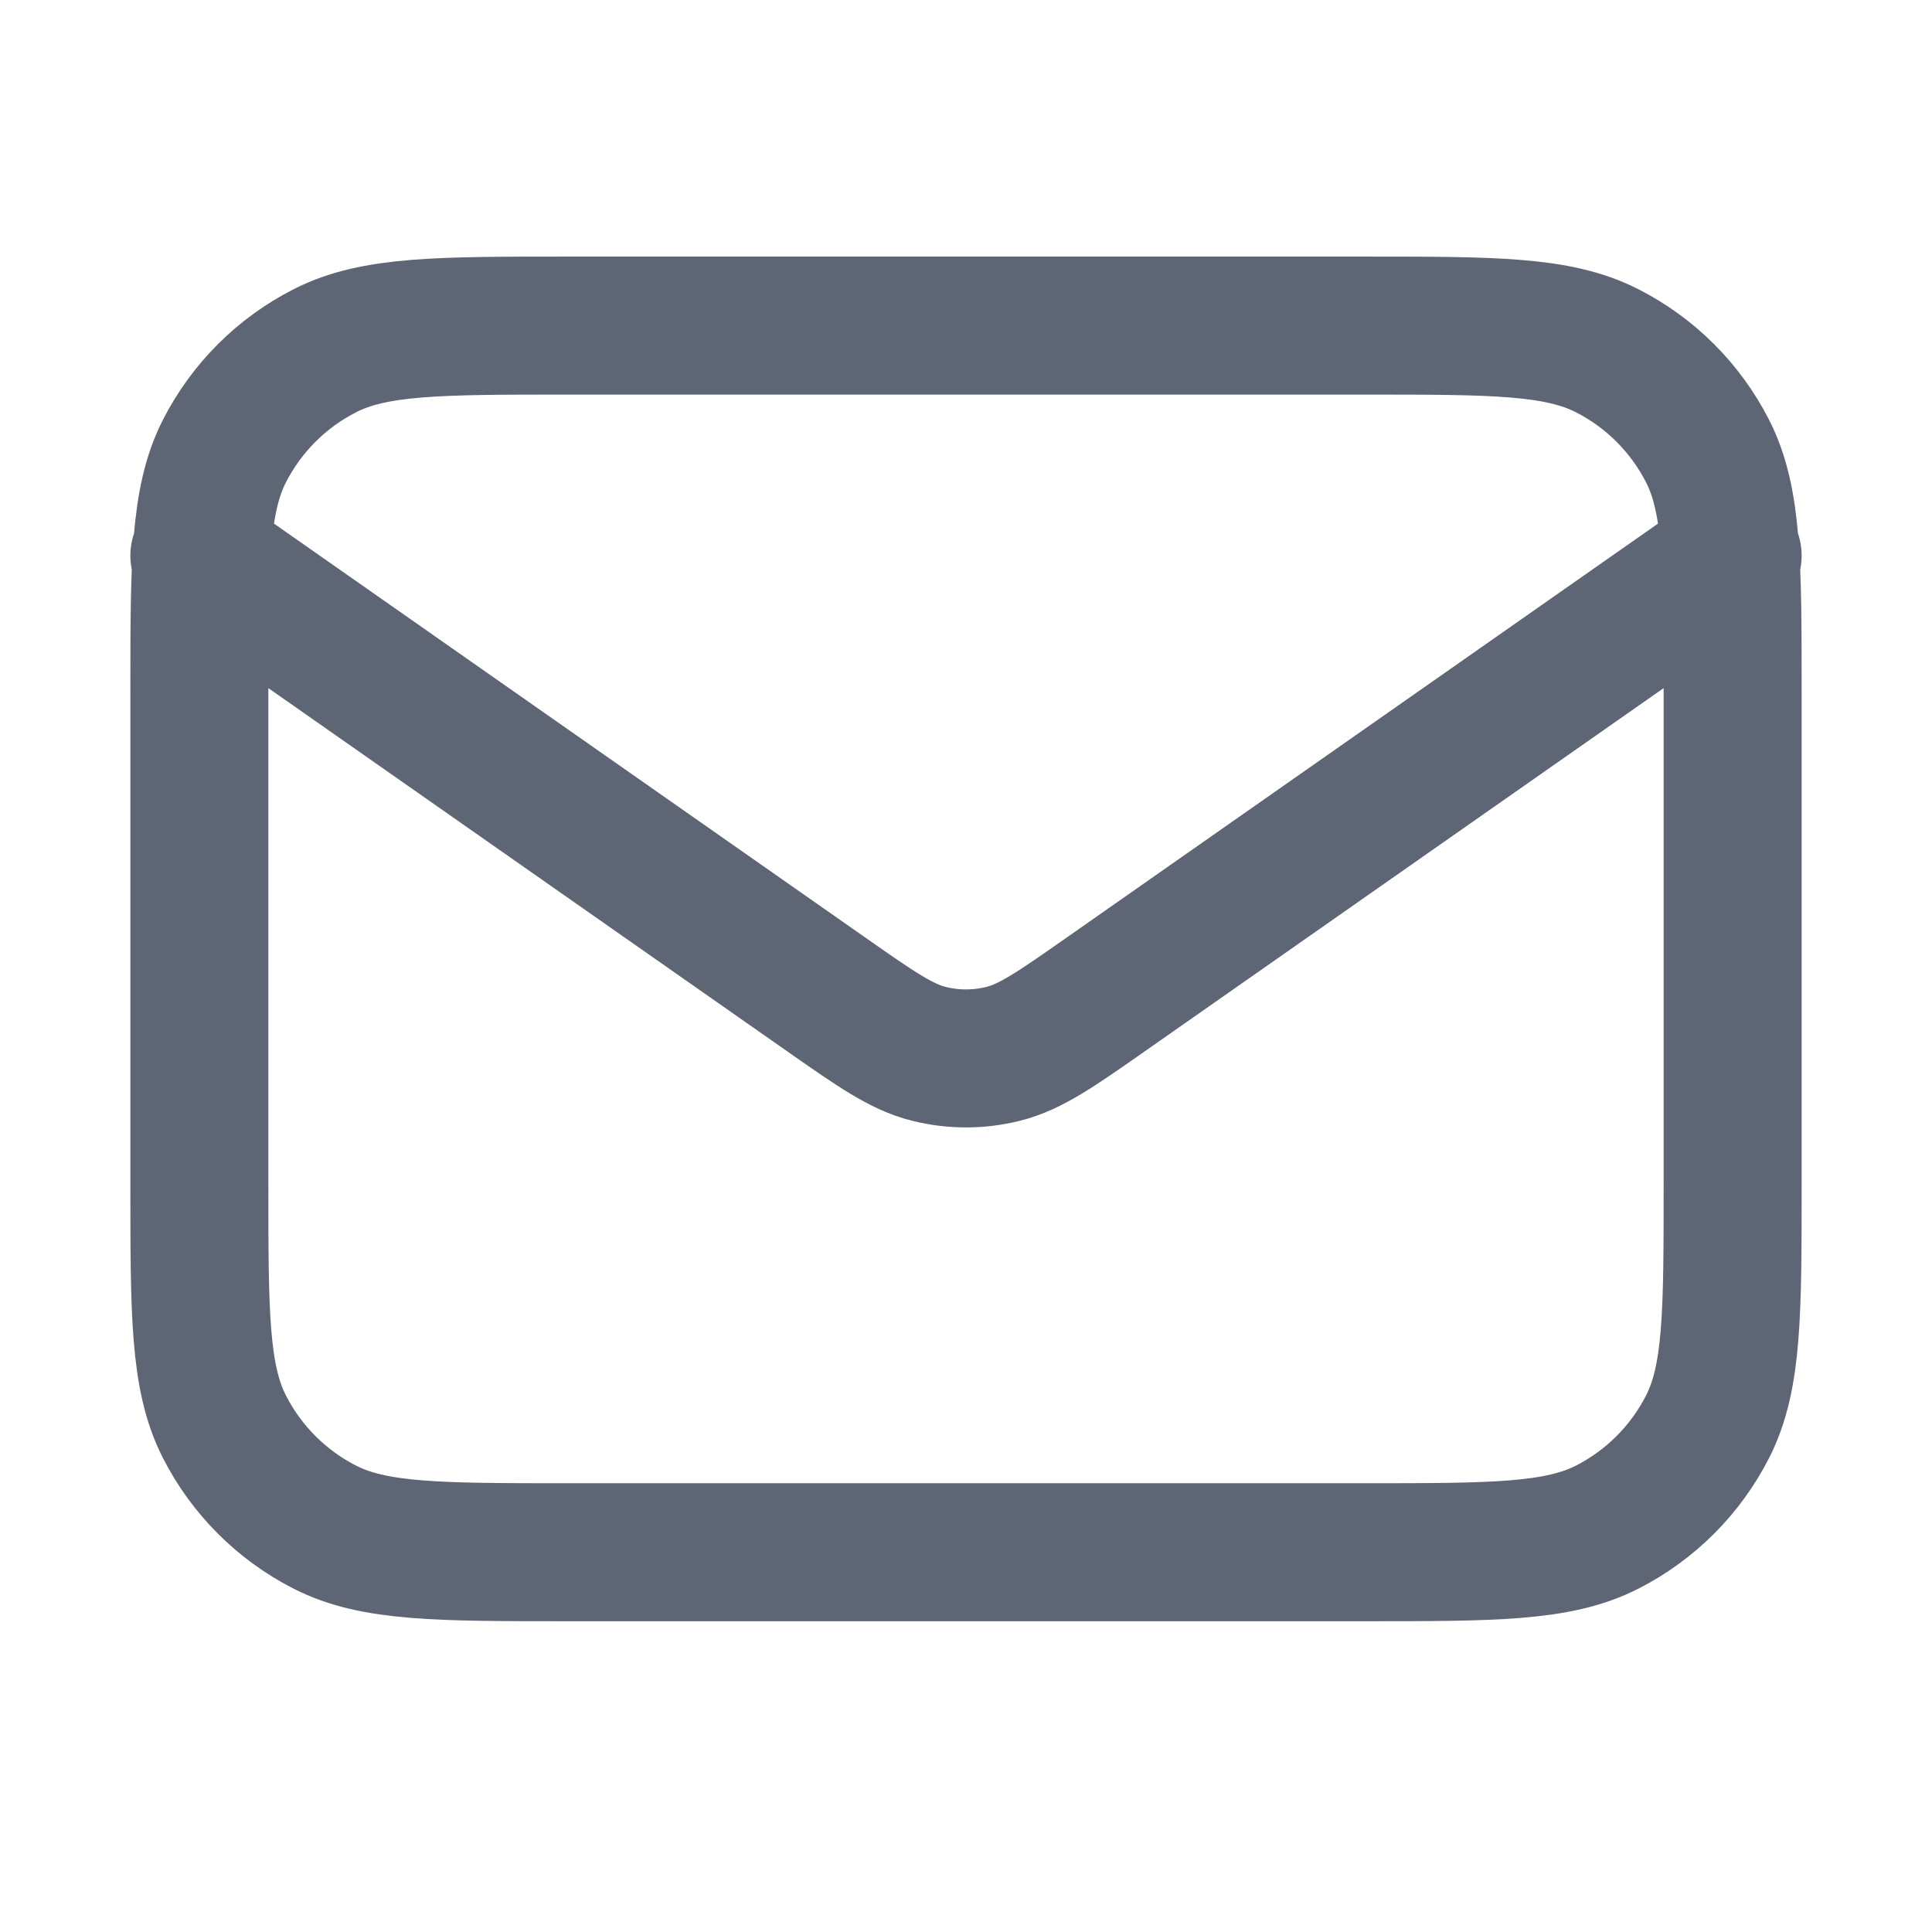 <svg width="21" height="21" viewBox="0 0 21 21" fill="none" xmlns="http://www.w3.org/2000/svg">
<g id="Mail">
<path id="Icon" d="M2.167 6.039L8.971 10.802C9.522 11.188 9.797 11.38 10.097 11.455C10.361 11.521 10.638 11.521 10.903 11.455C11.203 11.38 11.478 11.188 12.029 10.802L18.833 6.039M6.167 16.872H14.833C16.233 16.872 16.933 16.872 17.468 16.6C17.939 16.36 18.321 15.978 18.561 15.507C18.833 14.973 18.833 14.273 18.833 12.872V7.539C18.833 6.139 18.833 5.439 18.561 4.904C18.321 4.434 17.939 4.051 17.468 3.812C16.933 3.539 16.233 3.539 14.833 3.539H6.167C4.766 3.539 4.066 3.539 3.532 3.812C3.061 4.051 2.679 4.434 2.439 4.904C2.167 5.439 2.167 6.139 2.167 7.539V12.872C2.167 14.273 2.167 14.973 2.439 15.507C2.679 15.978 3.061 16.36 3.532 16.6C4.066 16.872 4.766 16.872 6.167 16.872Z" stroke="#5E6574" stroke-width="1.5" stroke-linecap="round" stroke-linejoin="round"/>
</g>
</svg>
